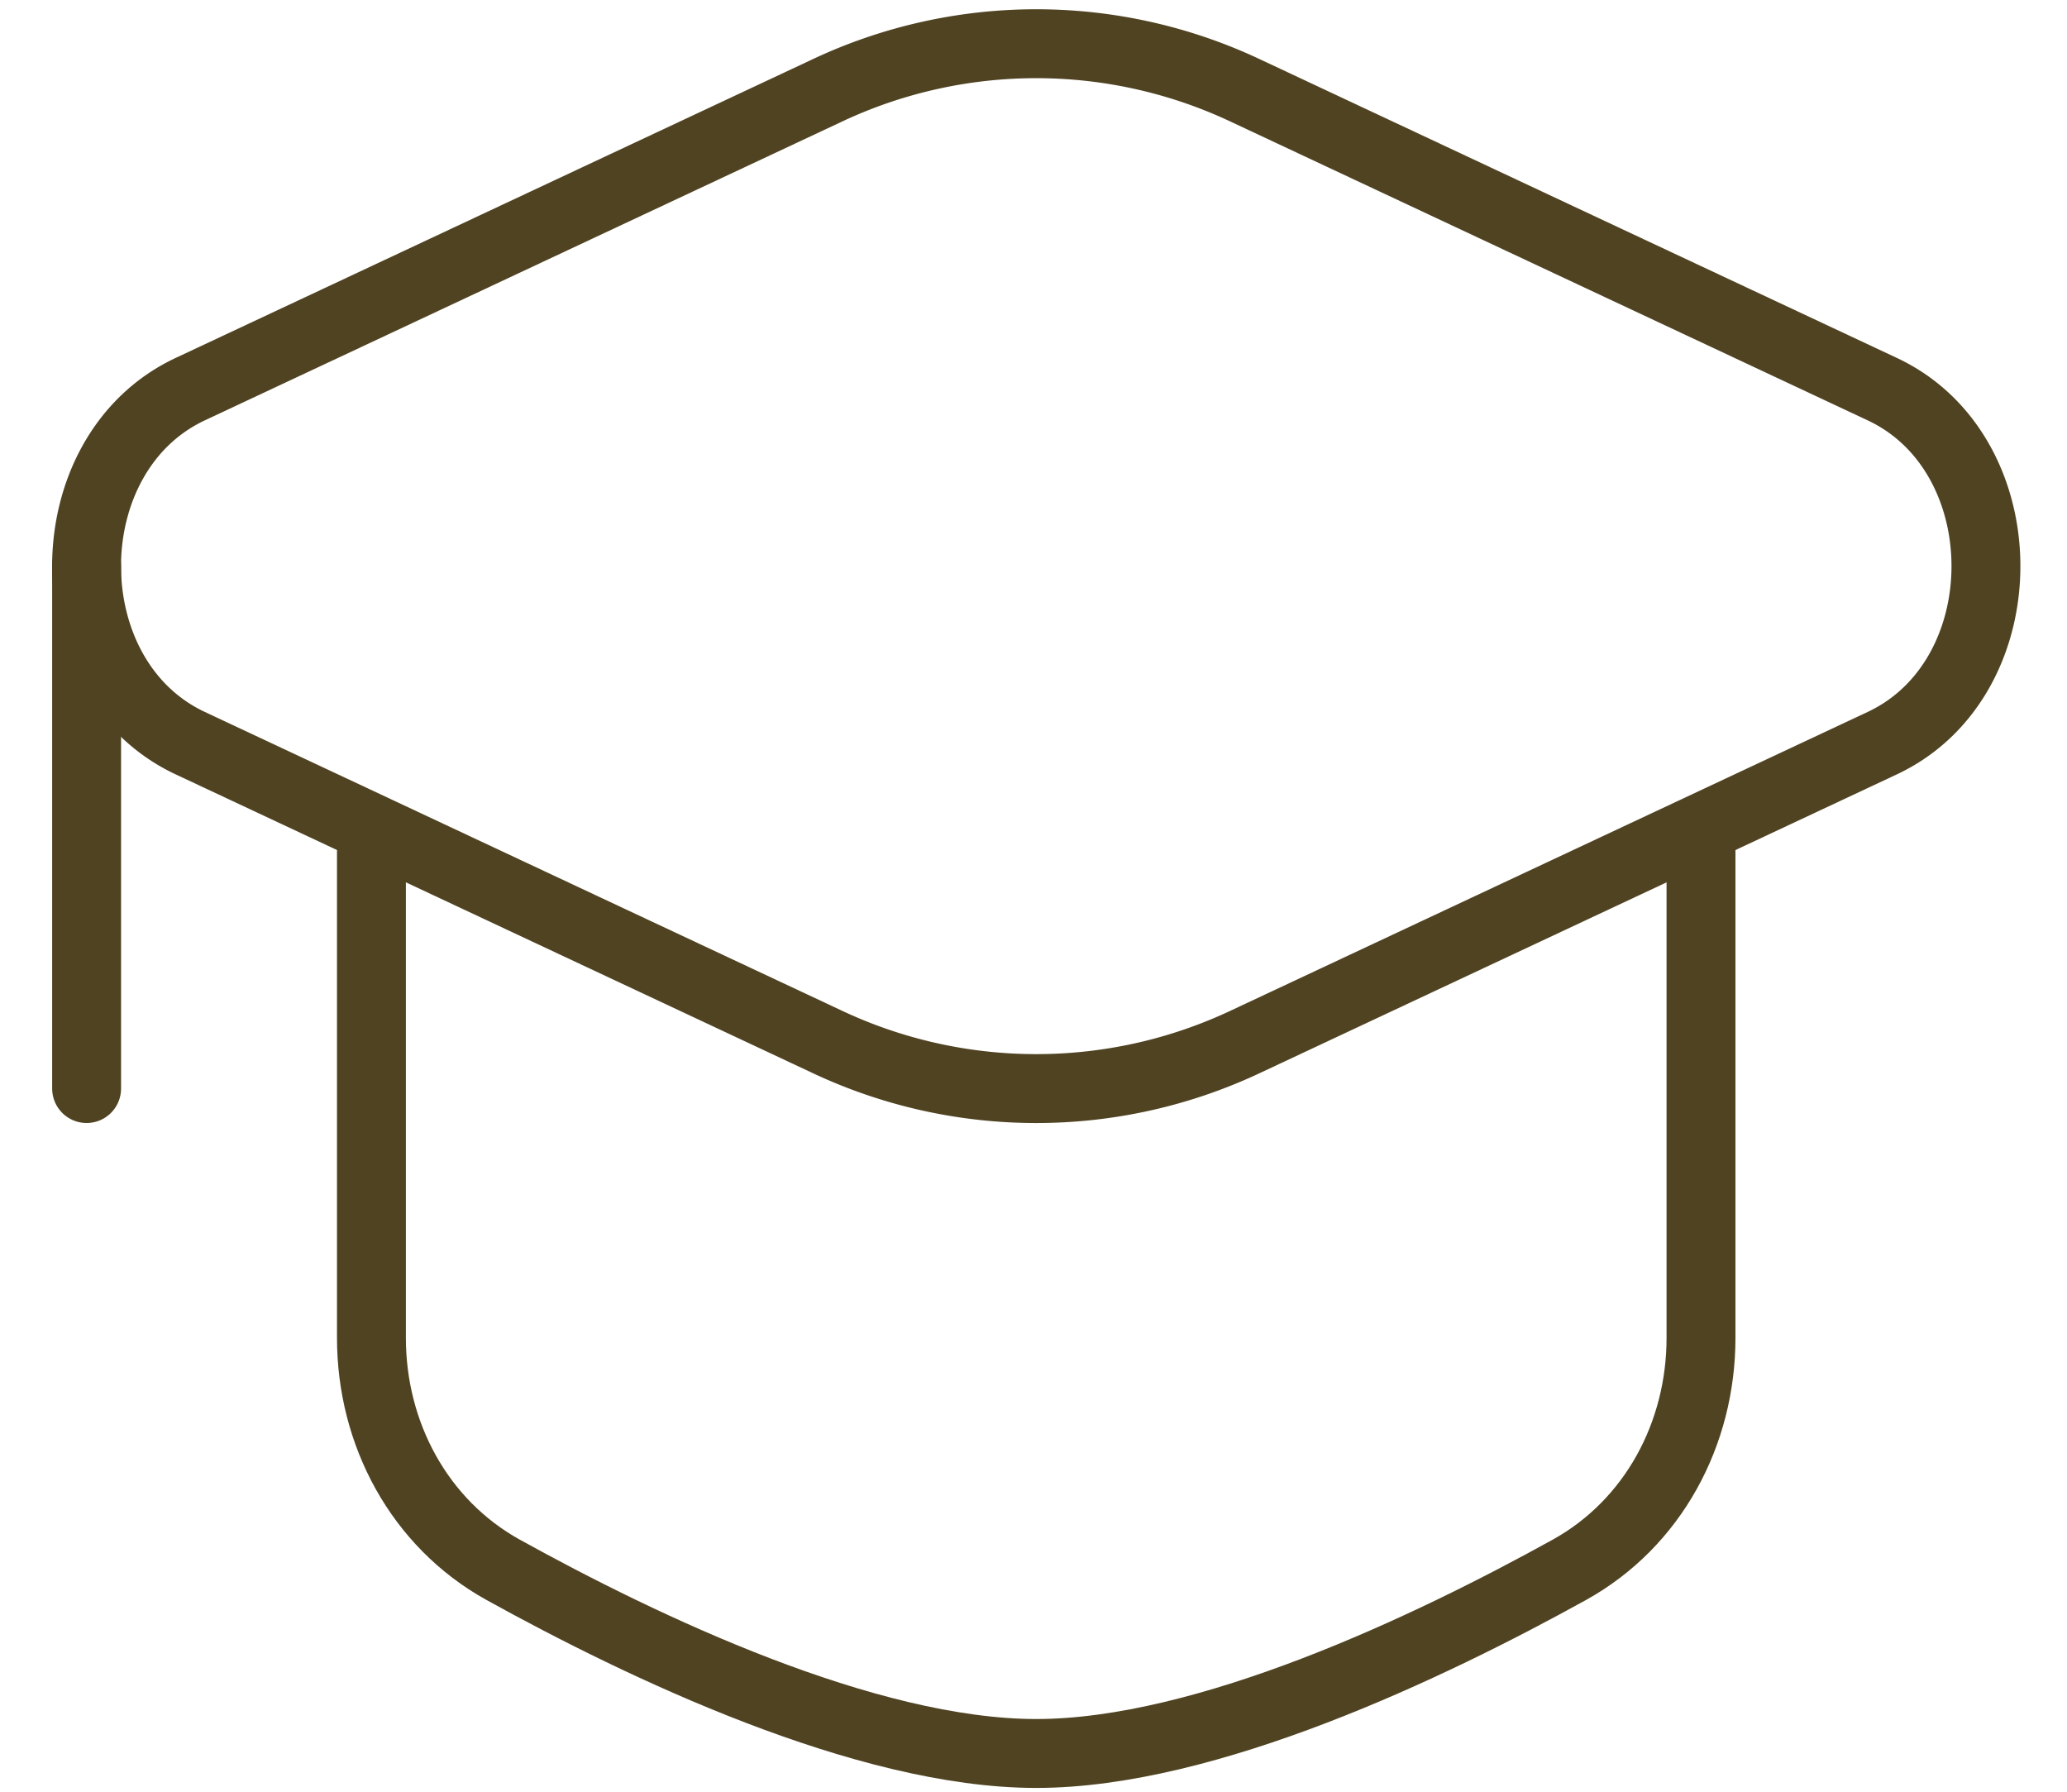 <svg xmlns="http://www.w3.org/2000/svg" width="30" height="26" fill="none"><path stroke="#4F4322" d="M11.984 1.323a7.125 7.125 0 0 1 6.112 0l9.223 4.324c2.006.94 2.006 4.196 0 5.137l-9.223 4.324a7.126 7.126 0 0 1-6.112 0l-9.223-4.324c-2.006-.94-2.006-4.196 0-5.137l9.223-4.324Z"/><path stroke="#4F4322" stroke-linecap="round" d="M1.257 8.216v7.58m23.431-3.446v7.065c0 1.39-.694 2.69-1.909 3.364-2.024 1.12-5.264 2.666-7.739 2.666-2.475 0-5.715-1.546-7.739-2.666-1.215-.674-1.91-1.974-1.91-3.364v-7.064"/></svg>